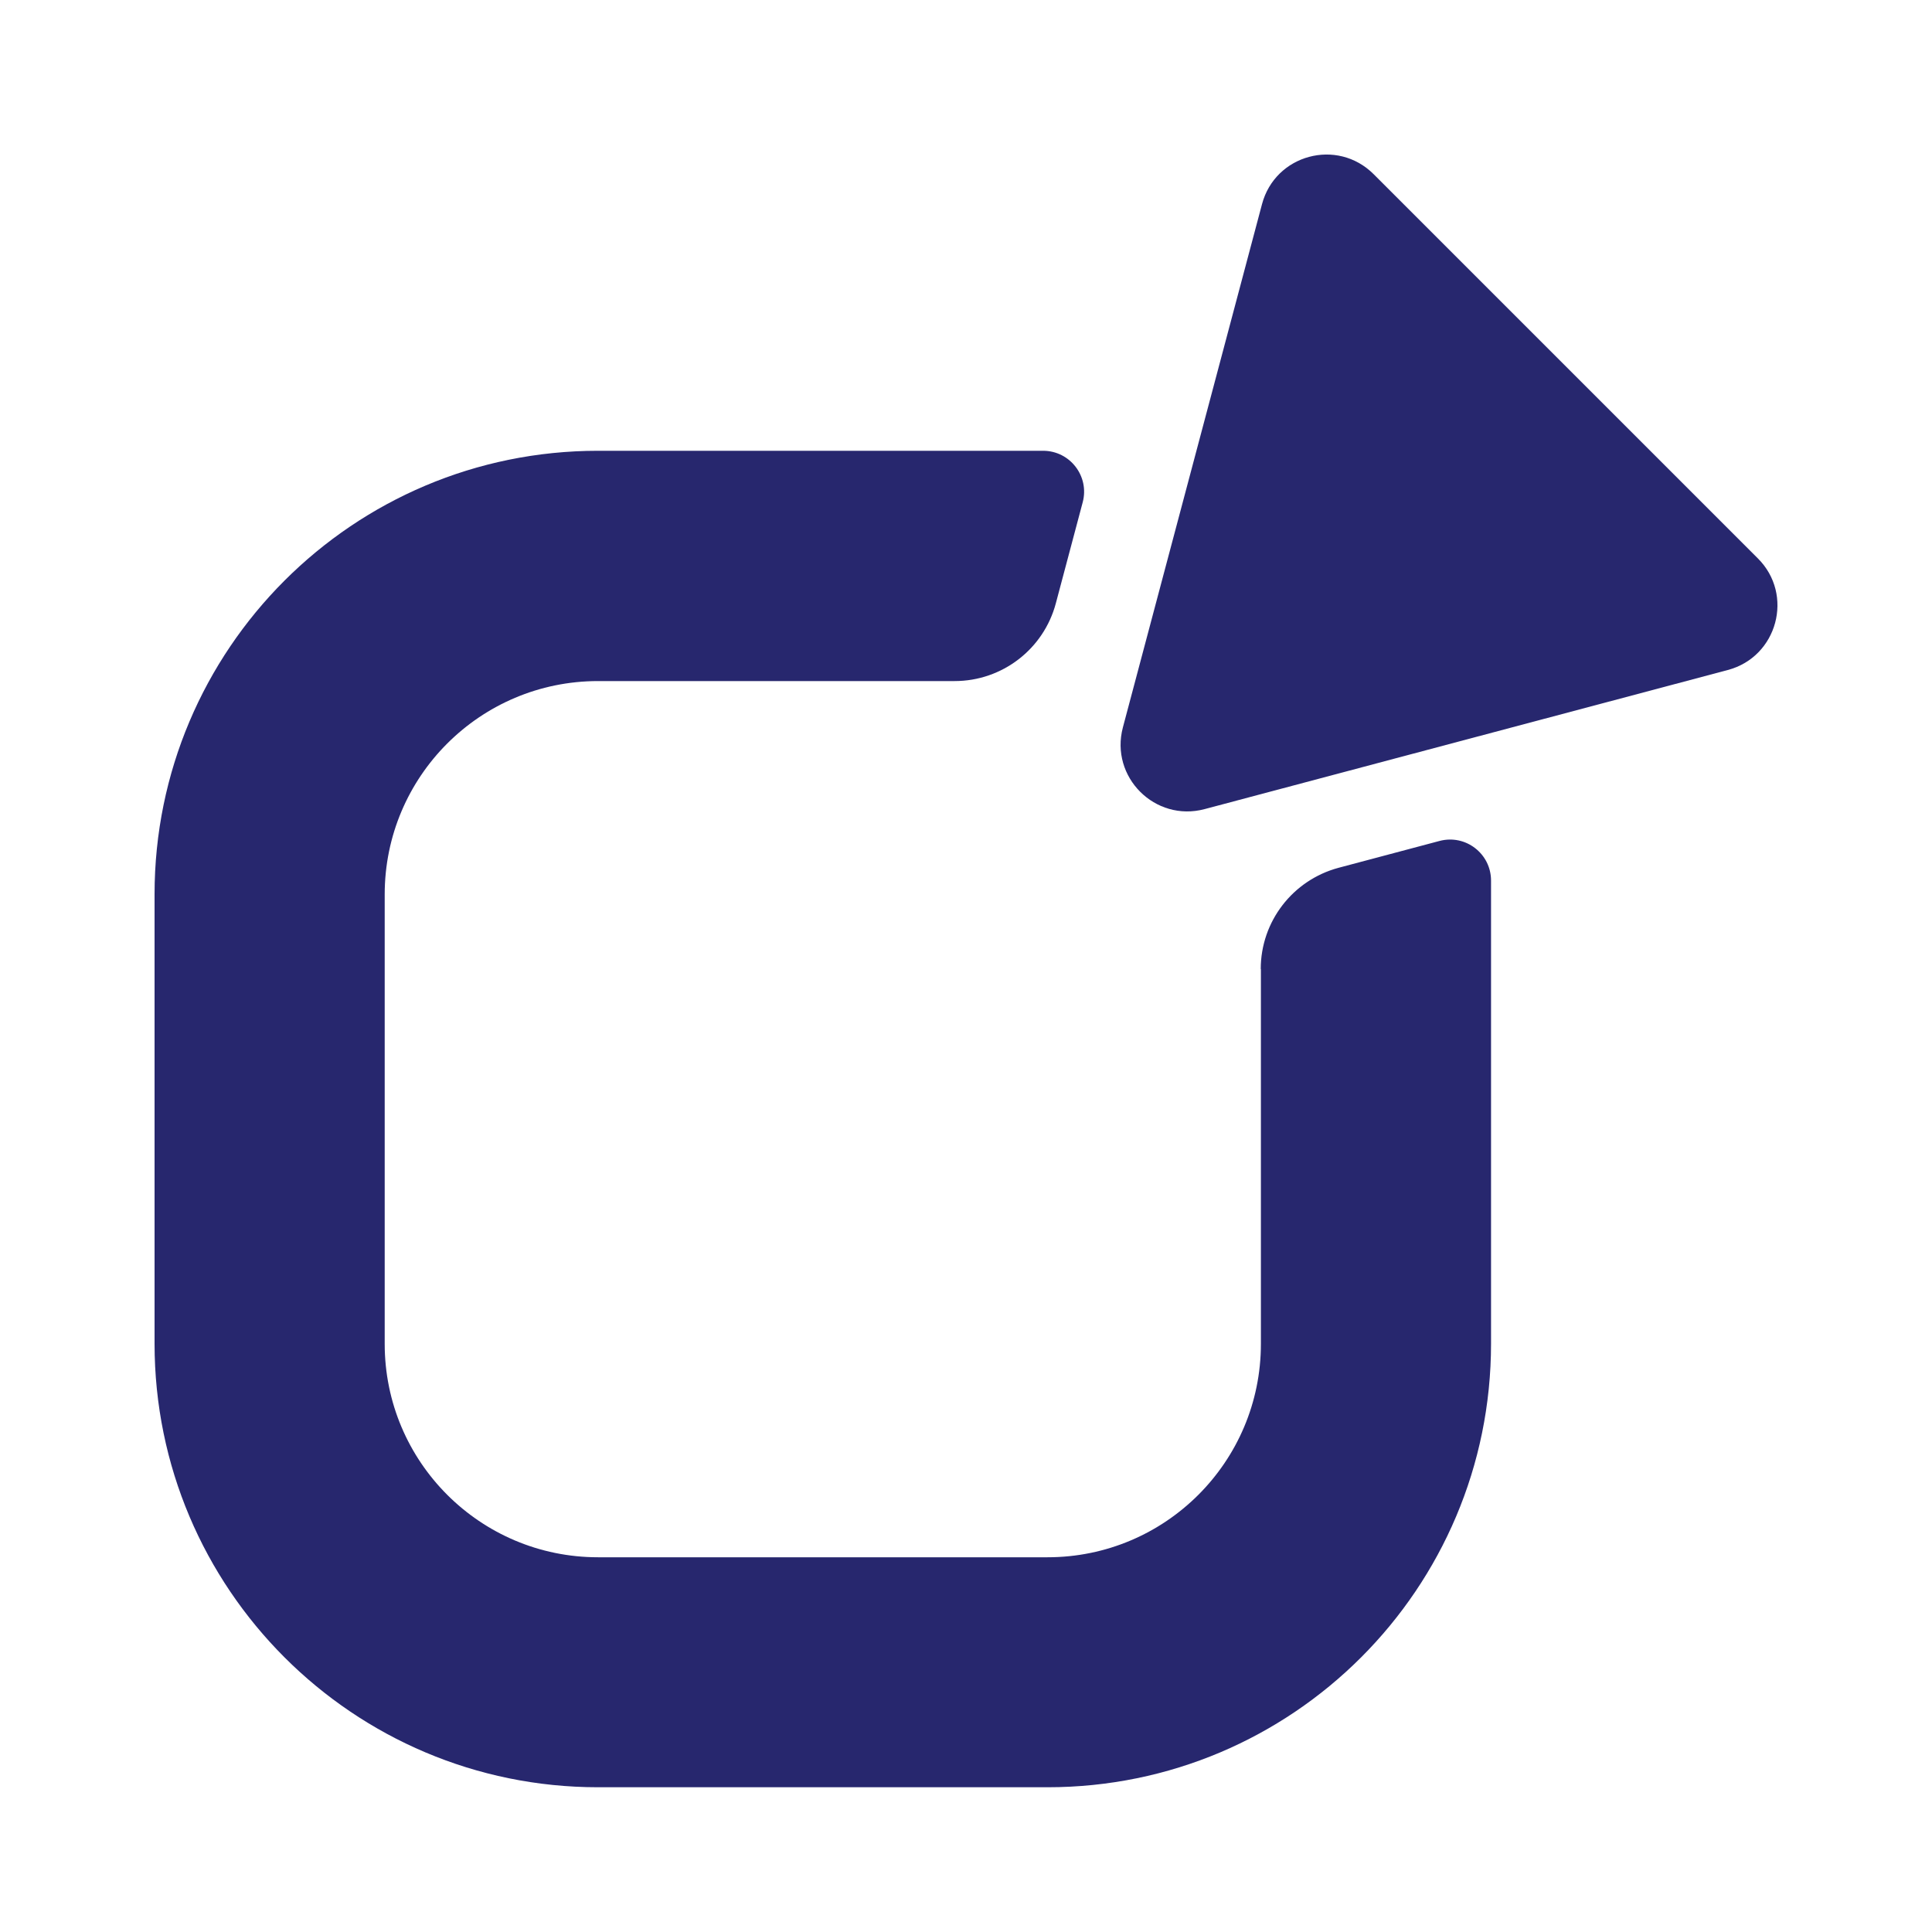 <?xml version="1.0" encoding="UTF-8"?>
<svg xmlns="http://www.w3.org/2000/svg" width="25" height="25" viewBox="0 0 25 25" fill="none">
  <path d="M22.746 7.225L17.775 2.254C17.303 1.782 16.5 1.999 16.33 2.643L14.53 9.413C14.36 10.056 14.947 10.64 15.587 10.47L22.357 8.67C23.001 8.5 23.218 7.694 22.746 7.225Z" fill="#27276E"></path>
  <path d="M16.316 12.541V17.39C16.316 18.915 15.08 20.151 13.555 20.151H7.739C6.214 20.151 4.978 18.915 4.978 17.39V11.574C4.978 10.049 6.214 8.813 7.739 8.813H12.353C12.968 8.813 13.506 8.399 13.663 7.805L14.01 6.5C14.1 6.164 13.847 5.833 13.497 5.833H7.739C4.568 5.833 2 8.403 2 11.572V17.387C2 20.558 4.571 23.127 7.739 23.127H13.555C16.726 23.127 19.294 20.556 19.294 17.387V11.395C19.294 11.047 18.965 10.792 18.627 10.882L17.322 11.229C16.728 11.388 16.314 11.924 16.314 12.539L16.316 12.541Z" fill="#27276E"></path>
</svg>
